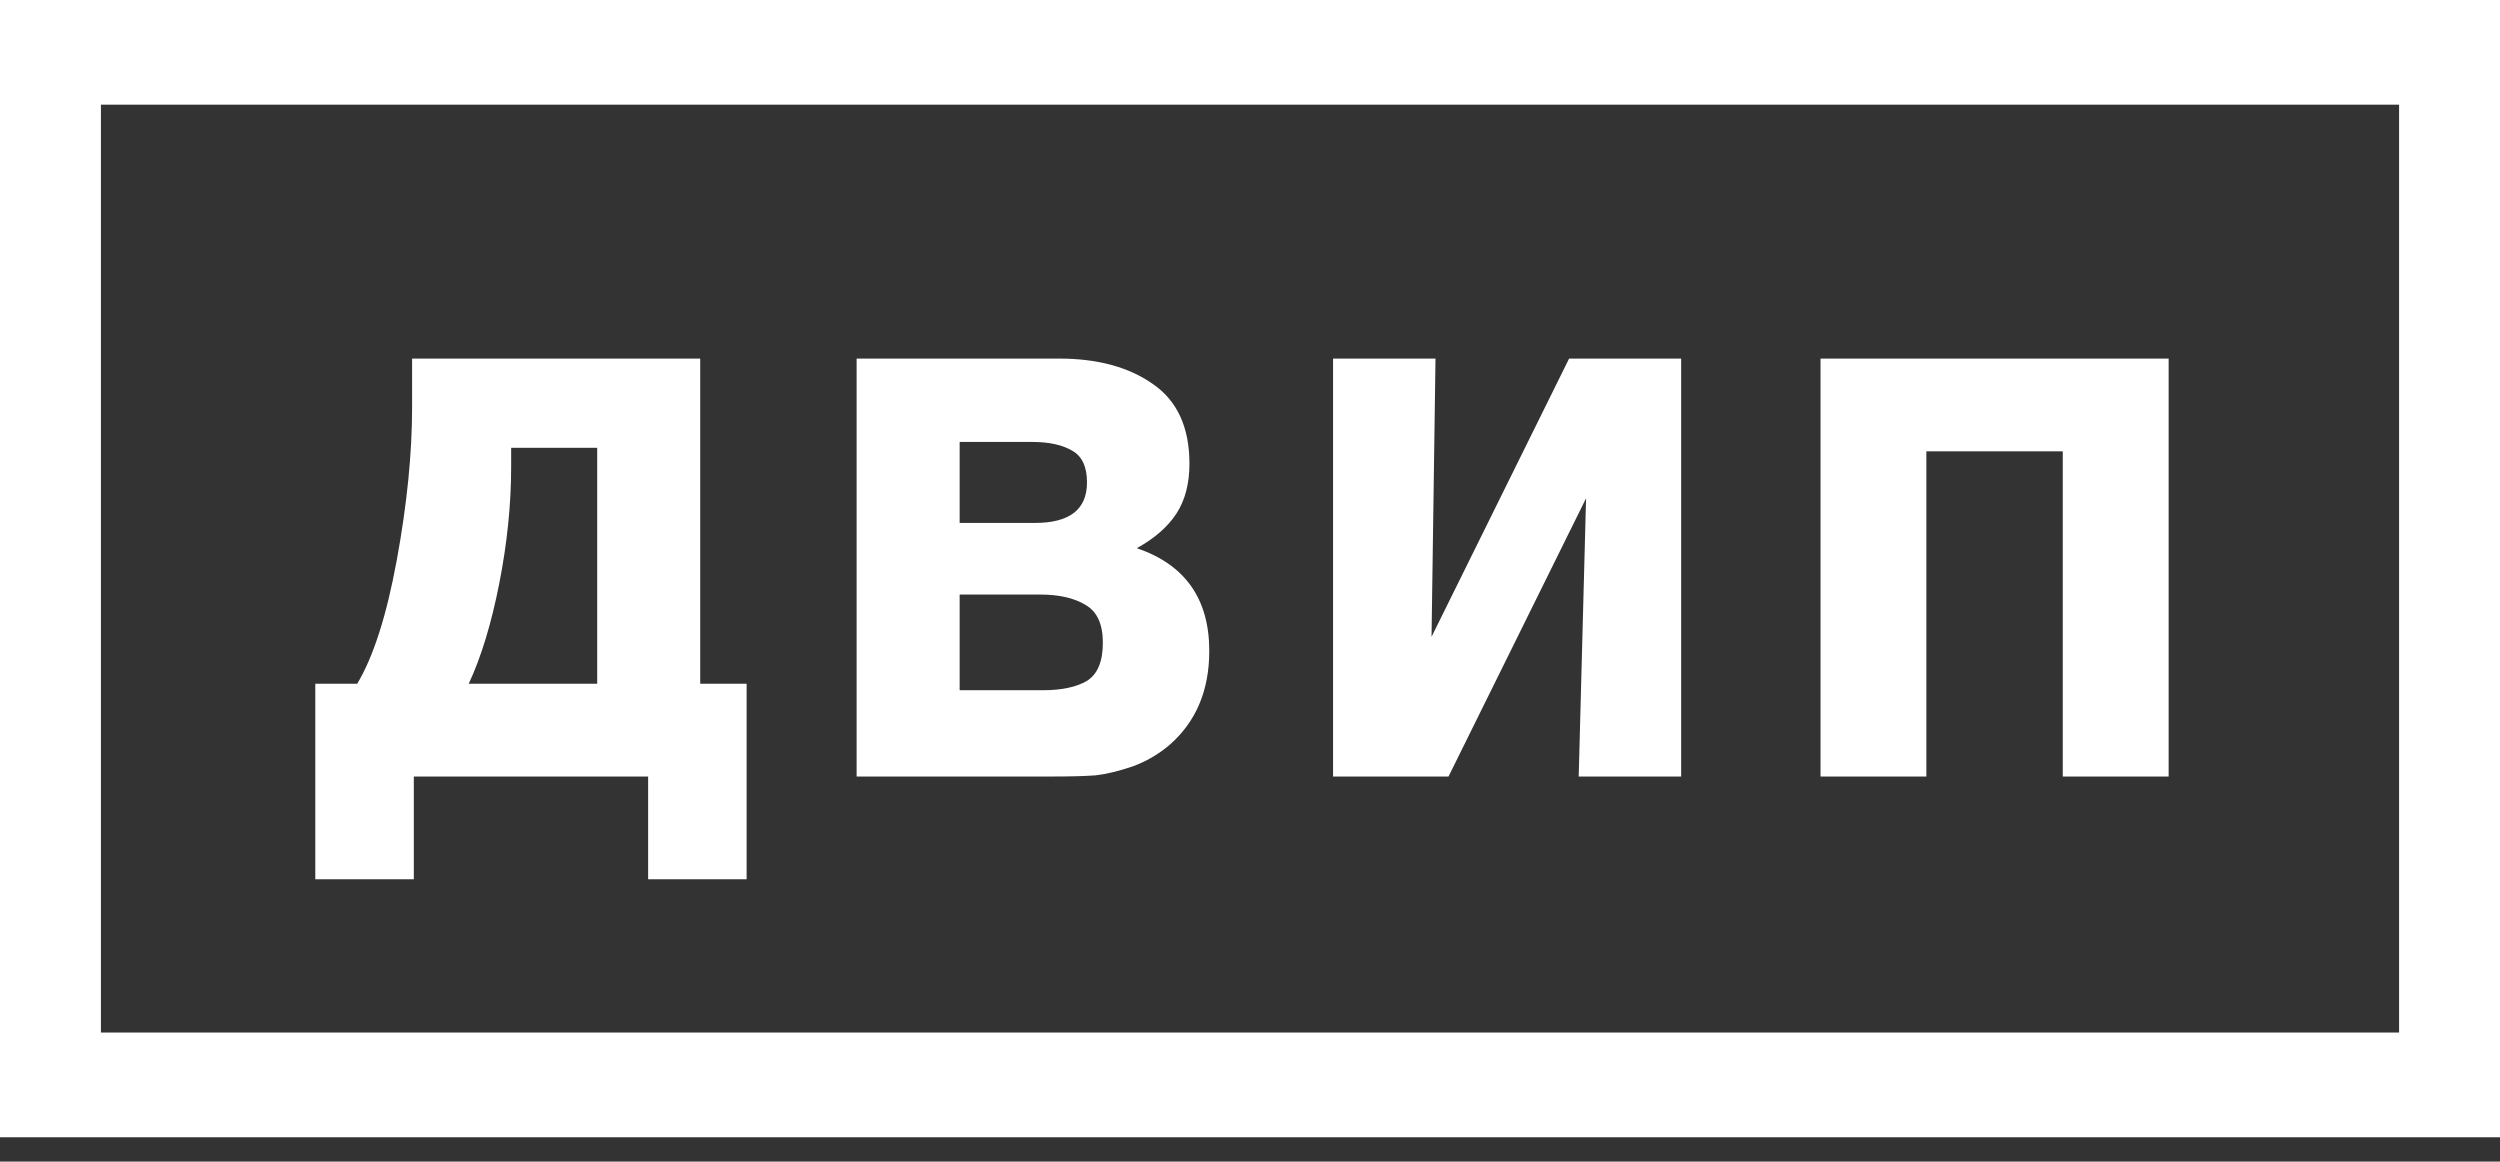 <?xml version="1.0" encoding="UTF-8"?> <svg xmlns="http://www.w3.org/2000/svg" width="99" height="46" viewBox="0 0 99 46" fill="none"><rect x="0" y="0" width="99" height="46" fill="#333333" stroke="none"/><g clip-path="url(#clip0_5_103098)"><path fill-rule="evenodd" clip-rule="evenodd" d="M0 45.035V0H99V45.035H0ZM3.996 40.889H95.004V4.146H3.996V40.889Z" fill="white"></path><path d="M29.566 34.818H25.666V30.75H16.387V34.818H12.486V27.077H14.145C14.787 26.008 15.31 24.373 15.714 22.173C16.117 19.972 16.319 17.958 16.319 16.129V14.2H27.728V27.077H29.566V34.818ZM23.649 27.077V17.733H20.242V18.477C20.242 19.965 20.085 21.507 19.771 23.103C19.457 24.698 19.054 26.024 18.561 27.077H23.649ZM33.922 30.75V14.2H41.947C43.456 14.2 44.689 14.533 45.645 15.2C46.617 15.866 47.102 16.92 47.102 18.361C47.102 19.151 46.93 19.81 46.587 20.337C46.243 20.863 45.72 21.321 45.018 21.708C46.93 22.359 47.887 23.715 47.887 25.776C47.887 27.341 47.363 28.58 46.318 29.495C45.881 29.869 45.38 30.16 44.838 30.355C44.285 30.541 43.8 30.657 43.381 30.704C42.963 30.735 42.395 30.75 41.678 30.75L33.922 30.75ZM38.002 20.708H40.983C42.358 20.708 43.045 20.174 43.045 19.105C43.045 18.485 42.851 18.067 42.462 17.849C42.074 17.617 41.543 17.501 40.871 17.501H38.002V20.708ZM38.002 27.333H41.297C42.044 27.333 42.627 27.209 43.045 26.961C43.464 26.698 43.673 26.194 43.673 25.45C43.673 24.722 43.449 24.226 43.001 23.963C42.552 23.684 41.947 23.544 41.185 23.544H38.002V27.333ZM66.574 14.2V30.75H62.517L62.808 19.732L57.361 30.75H52.789V14.2H56.846L56.689 25.218L62.136 14.2H66.574ZM85.878 14.2V30.75H81.686V17.873H76.284V30.75H72.093V14.2H85.878Z" fill="white"></path></g><defs><clipPath id="clip0_5_103098"><rect width="99" height="45.035" fill="white"></rect></clipPath></defs></svg> 